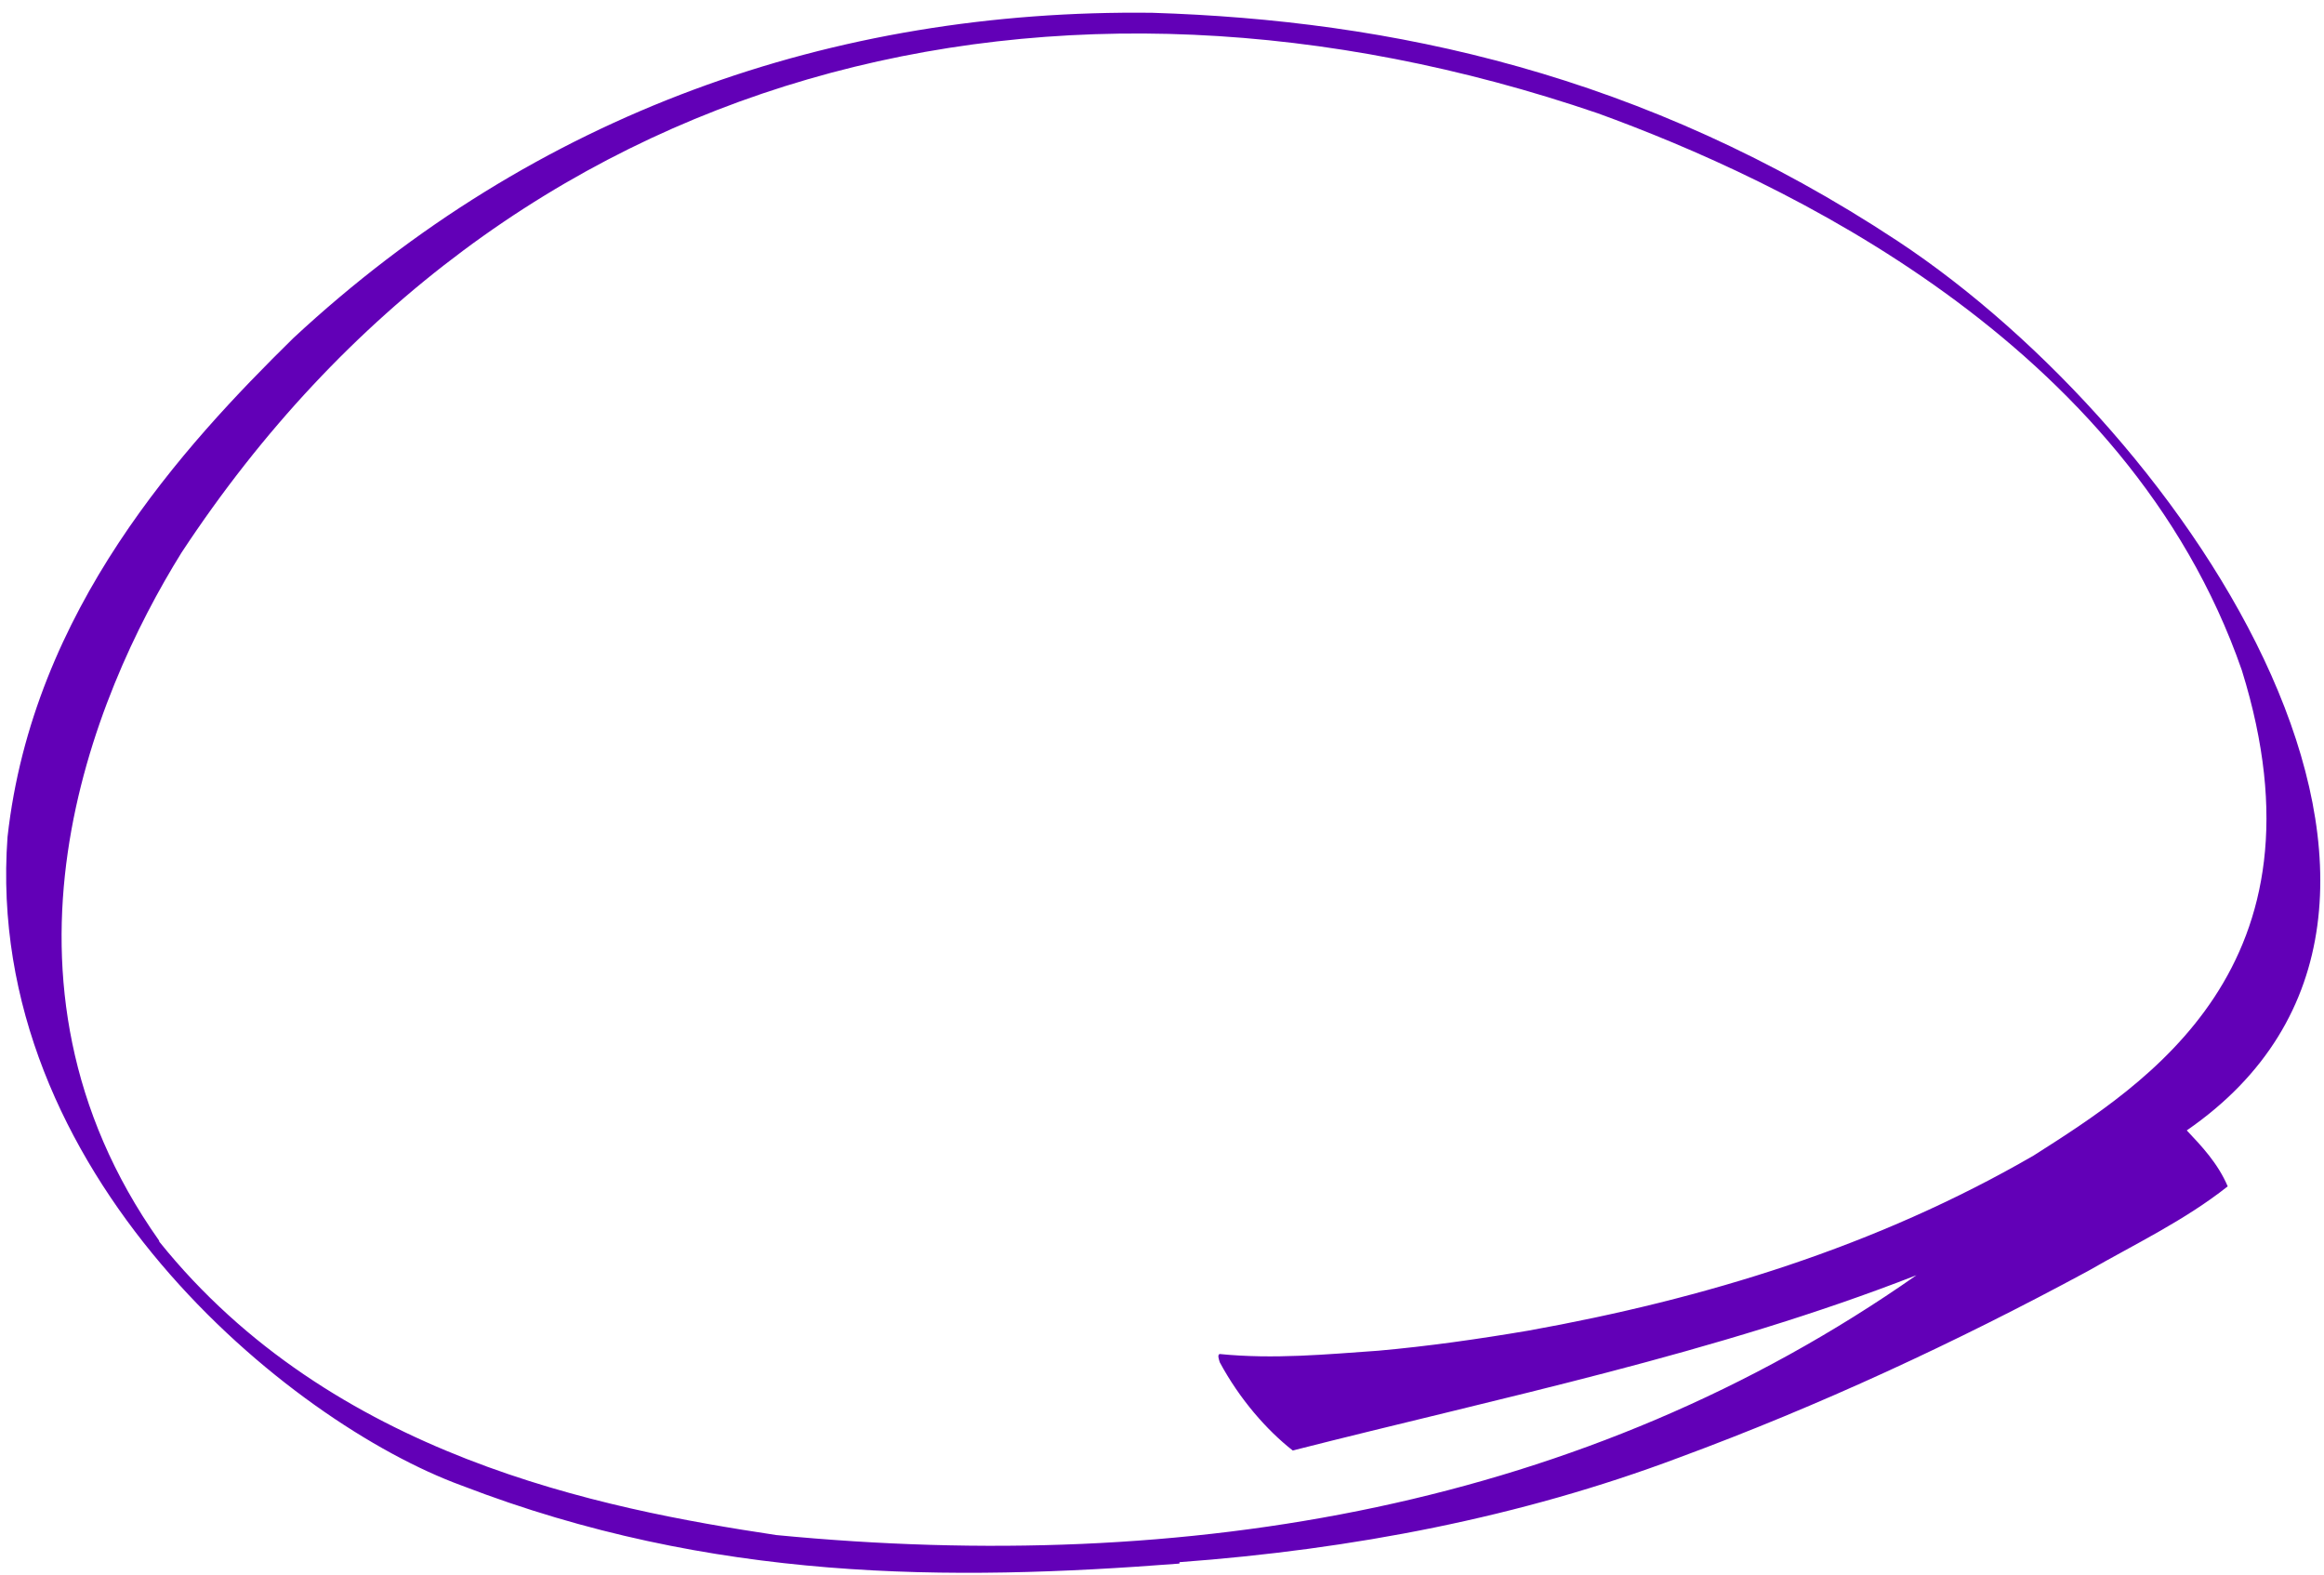 <svg width="180" height="122" viewBox="0 0 180 122" fill="none" xmlns="http://www.w3.org/2000/svg">
<path d="M91.359 120.974C104.751 119.983 117.727 117.509 130.052 112.873C140.904 108.865 151.425 103.989 161.712 98.433C165.337 96.349 169.205 94.515 172.542 91.872C171.773 90.062 170.484 88.719 169.371 87.539C194.126 70.454 169.521 33.55 146.98 18.668C127.266 5.657 107.672 1.568 89.239 0.99C64.503 0.691 41.469 8.763 22.713 26.188C14.212 34.547 2.536 47.209 0.583 64.816C-1.308 90.828 22.401 110.18 35.792 115.053C55.161 122.51 73.549 122.461 91.346 121.084L91.359 120.974ZM12.315 96.062C-1.952 75.87 7.153 53.908 14.057 42.799C39.121 4.732 81.801 -5.555 123.759 8.775C137.824 13.885 164.765 26.358 173.636 51.904C180.777 74.845 166.194 83.954 157.506 89.487C145.337 96.531 132.026 100.591 118.351 103.048C114.539 103.693 110.659 104.25 106.764 104.598C102.721 104.881 98.665 105.275 94.468 104.855C94.267 104.911 94.418 105.295 94.473 105.493C96.018 108.364 98.123 110.758 100.126 112.327C116.246 108.224 132.87 104.832 148.435 98.752C122.761 116.735 92.026 121.959 60.129 118.875C46.534 116.832 25.691 112.774 12.342 96.161L12.315 96.062Z" fill="#6200B7"/>
</svg>
